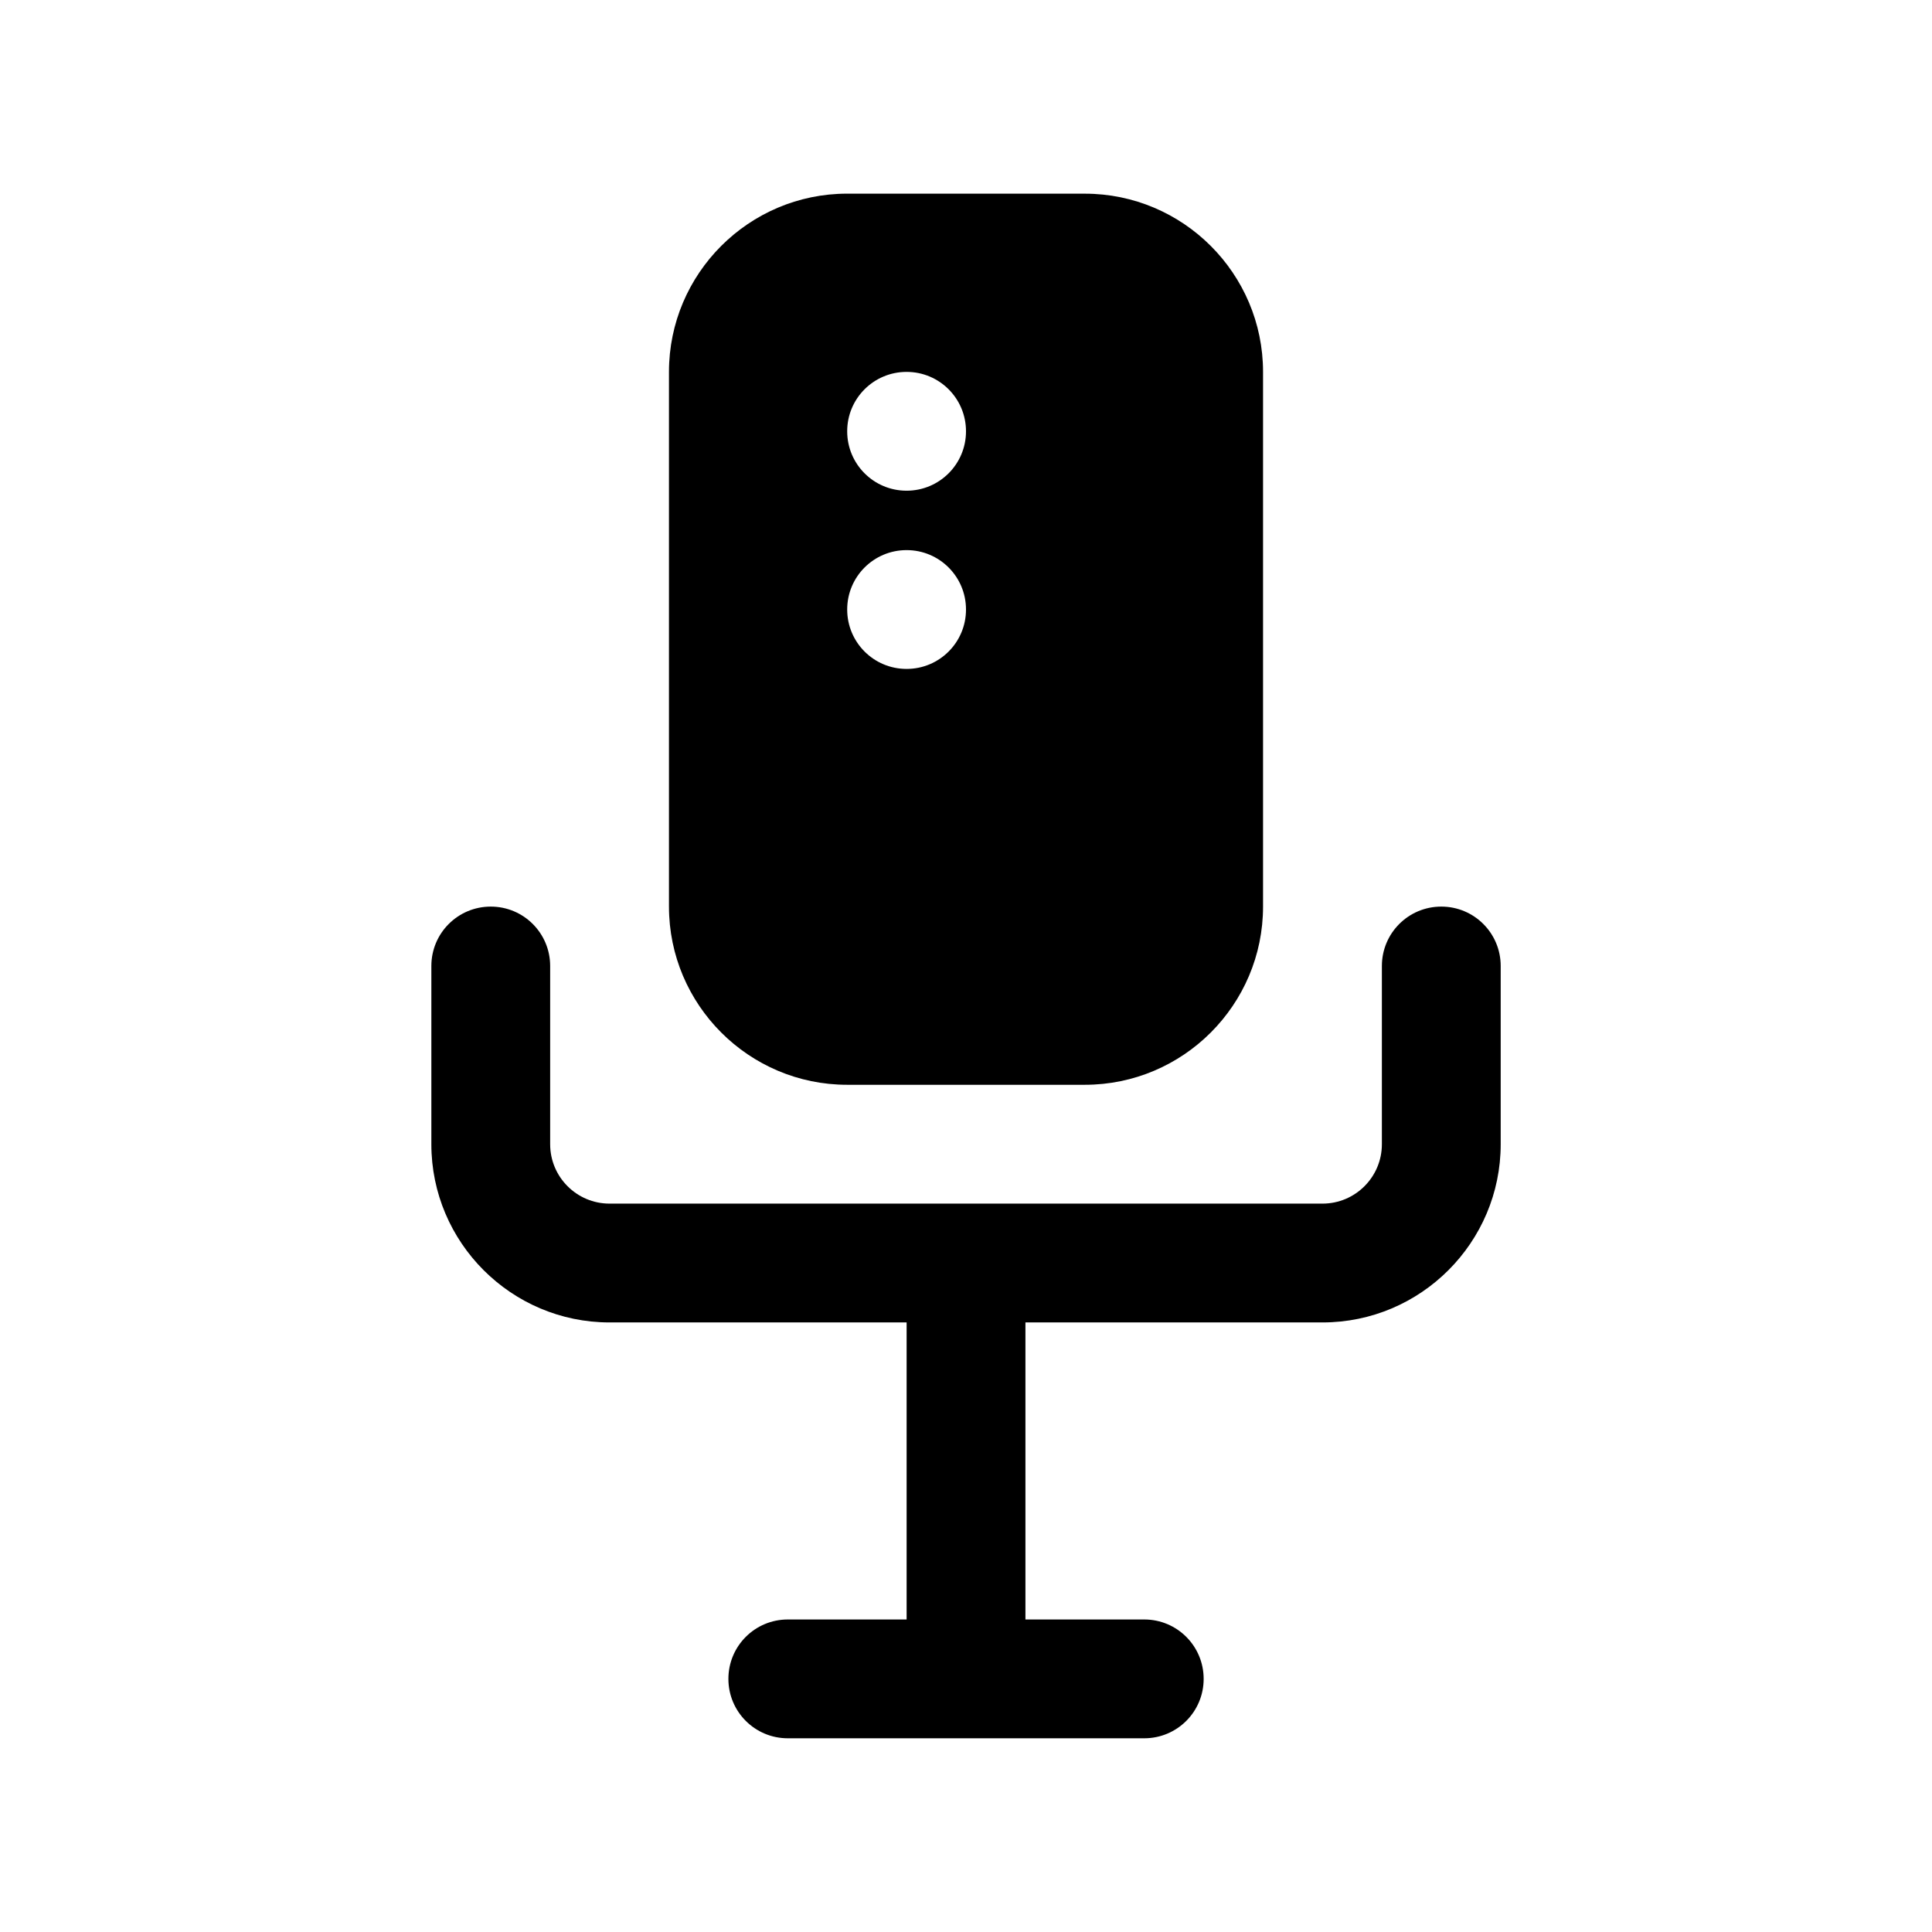 <?xml version="1.0" encoding="UTF-8"?>
<!-- Uploaded to: SVG Repo, www.svgrepo.com, Generator: SVG Repo Mixer Tools -->
<svg fill="#000000" width="800px" height="800px" version="1.1" viewBox="144 144 512 512" xmlns="http://www.w3.org/2000/svg">
 <path d="m541.7 400v47.23c0 26.039-21.191 47.23-47.23 47.23h-78.719v78.719h31.488c8.707 0 15.742 7.039 15.742 15.742 0 8.707-7.039 15.742-15.742 15.742h-94.465c-8.707 0-15.742-7.039-15.742-15.742 0-8.707 7.039-15.742 15.742-15.742h31.488v-78.719h-78.719c-26.039 0-47.23-21.191-47.23-47.23v-47.23c0-8.707 7.039-15.742 15.742-15.742 8.707 0 15.742 7.039 15.742 15.742v47.23c0 8.691 7.055 15.742 15.742 15.742h188.93c8.691 0 15.742-7.055 15.742-15.742v-47.23c0-8.707 7.039-15.742 15.742-15.742 8.707-0.004 15.746 7.035 15.746 15.742zm-110.21-204.68h-62.977c-26.039 0-47.23 21.191-47.23 47.23v141.7c0 26.039 21.191 47.23 47.23 47.23h62.977c26.039 0 47.23-21.191 47.23-47.23v-141.69c0-26.043-21.191-47.234-47.23-47.234zm-47.234 125.95c-8.707 0-15.742-7.039-15.742-15.742 0-8.707 7.039-15.742 15.742-15.742 8.707 0 15.742 7.039 15.742 15.742 0.004 8.707-7.035 15.742-15.742 15.742zm0-47.23c-8.707 0-15.742-7.039-15.742-15.742 0-8.707 7.039-15.742 15.742-15.742 8.707 0 15.742 7.039 15.742 15.742 0.004 8.703-7.035 15.742-15.742 15.742z"/>
</svg>